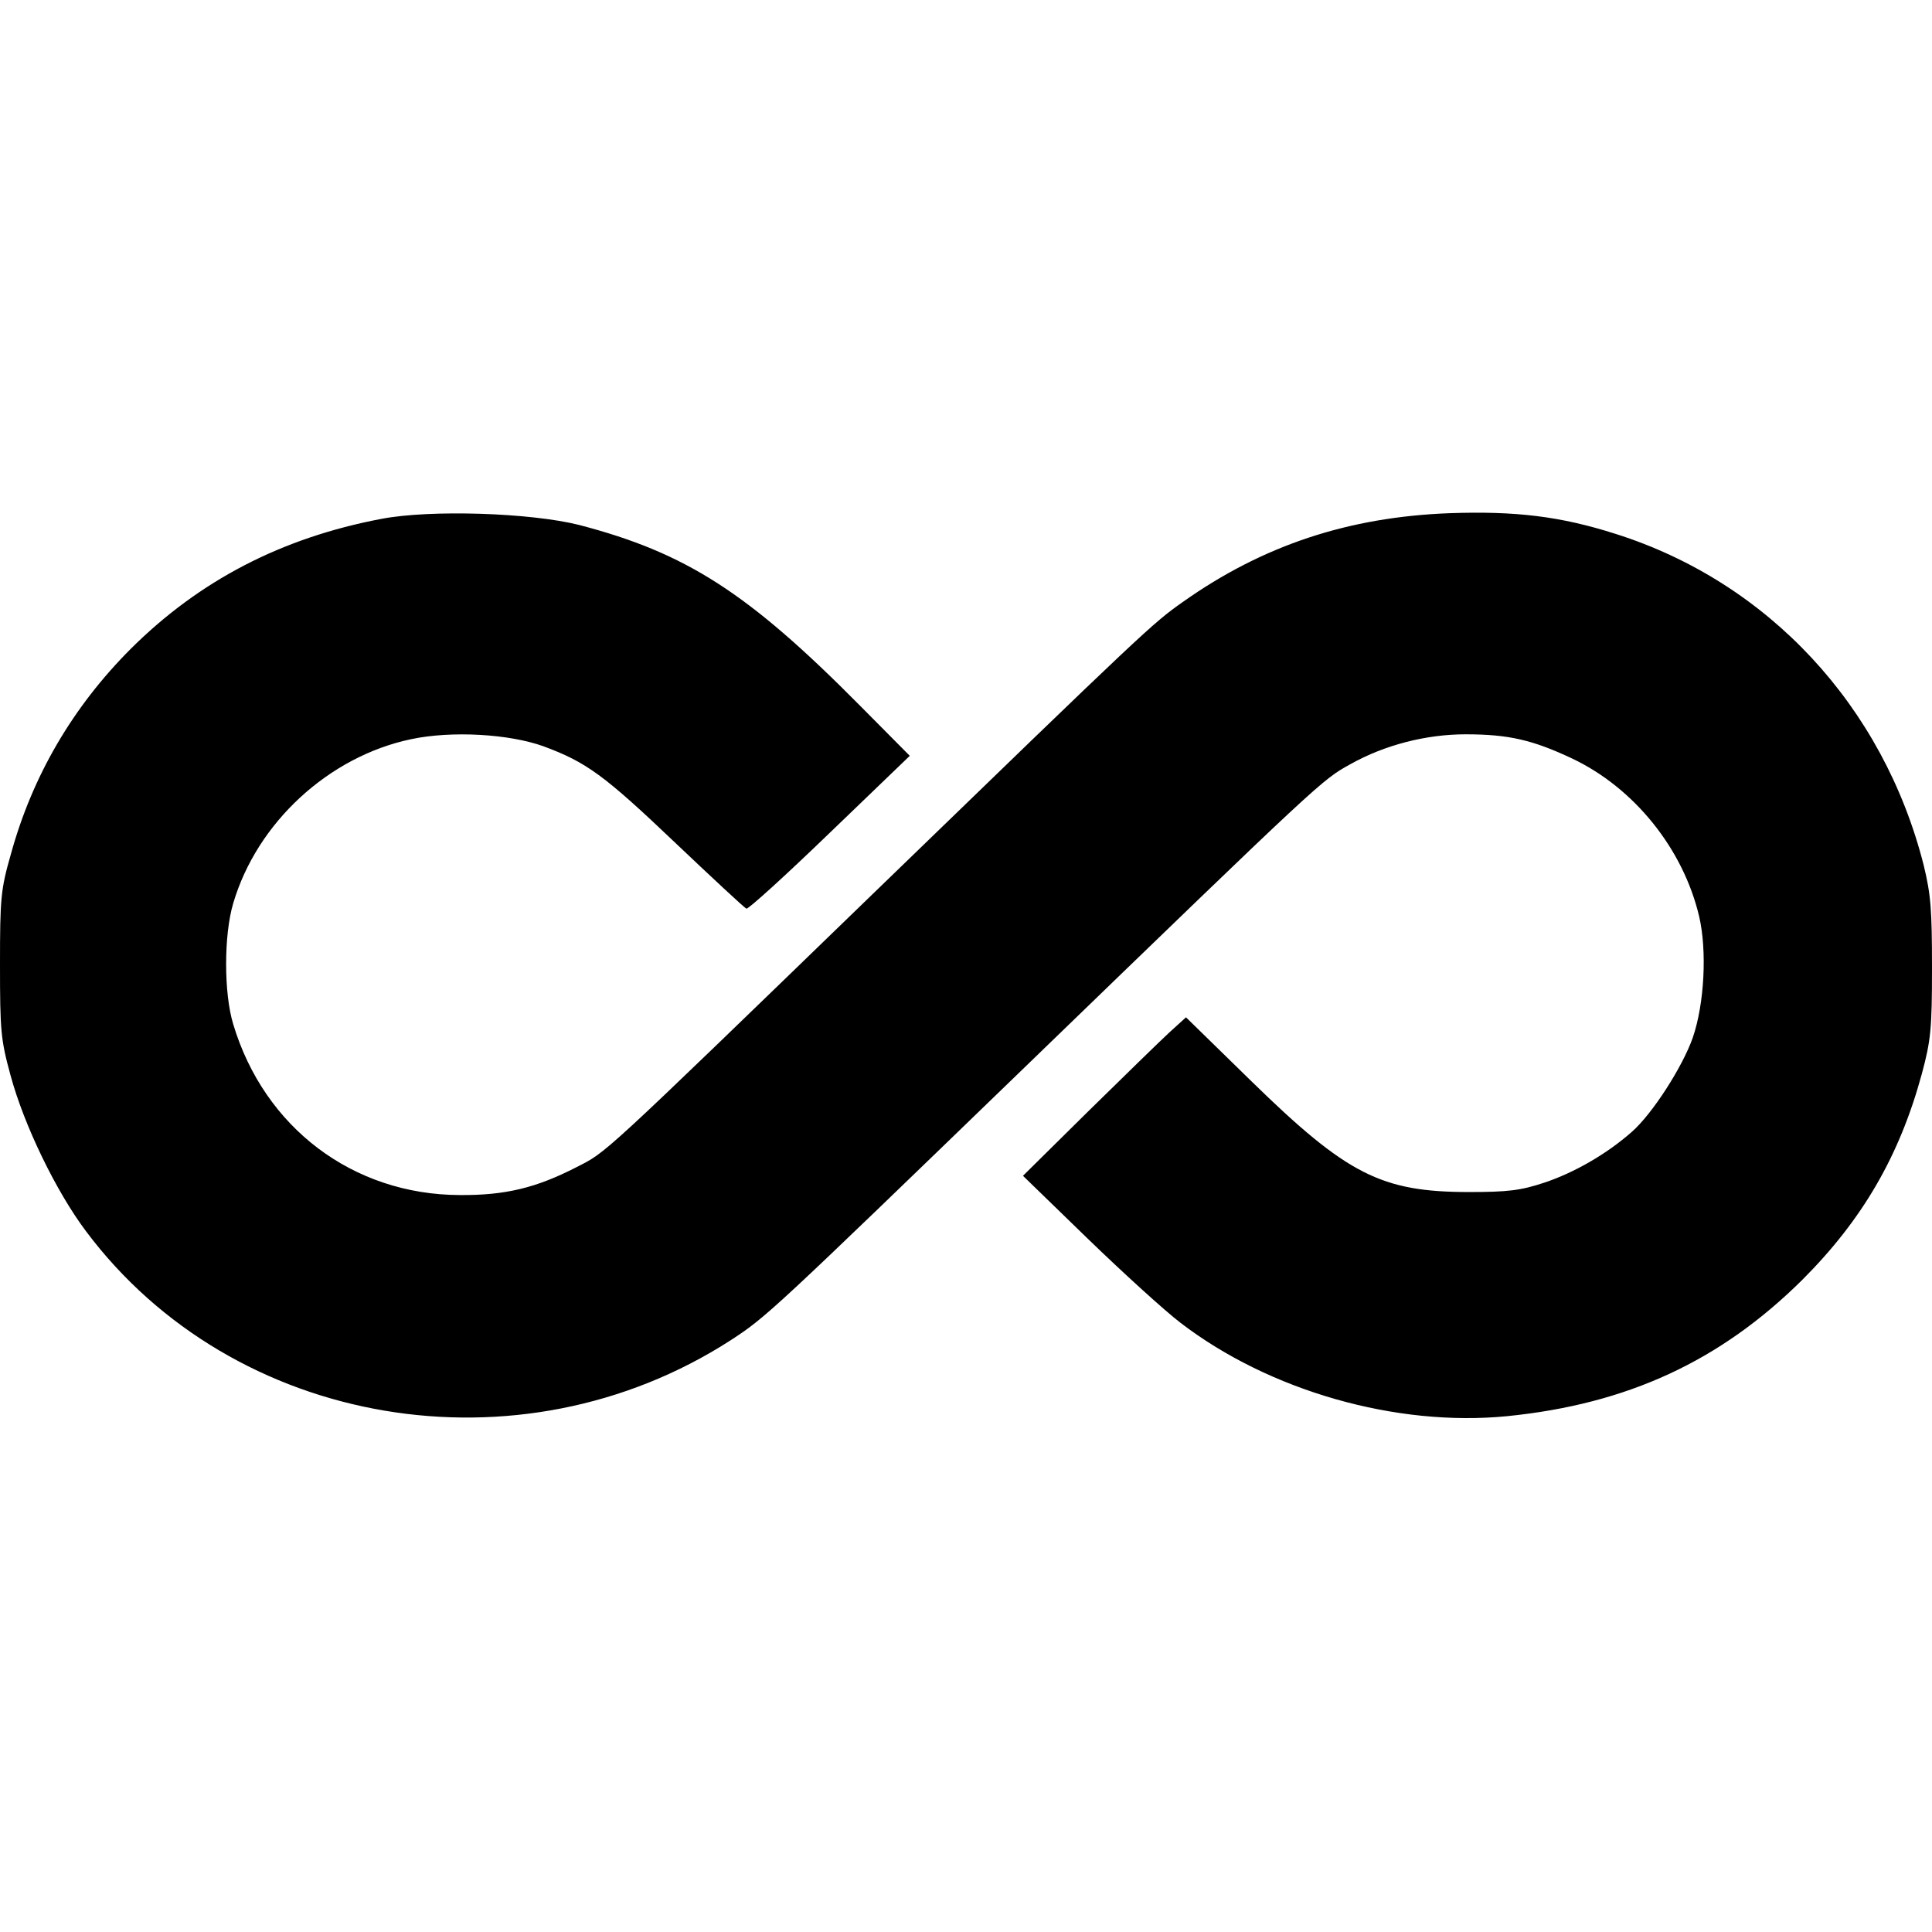 <svg xmlns="http://www.w3.org/2000/svg" xml:space="preserve" viewBox="0 0 512 512"><path d="M101.1 137.5c-26.4 5-48.2 16.3-66.4 34.4-15.4 15.4-26.1 33.7-31.8 54.4C.2 235.7 0 238 0 255.6s.2 19.9 2.8 29.4c3.6 13.3 12.1 30.8 20 41.3 39 52.1 114.8 65 170.8 28.9 9.4-6.1 10.9-7.5 77.9-72.3 79.3-76.7 78.8-76.2 86.4-80.4 9.1-5.1 20.1-7.9 30.5-7.9 11.4 0 17.8 1.5 28.2 6.4 16.5 7.8 29.5 24 33.7 41.9 2.1 9 1.4 23.1-1.7 32.1-2.7 7.7-10.7 20.2-16.2 25-6.7 5.9-15.3 10.8-23.1 13.4-6.3 2.1-9.7 2.5-20 2.5-23.2 0-32.3-4.6-57.6-29.3l-17.4-17-4.4 4c-2.4 2.2-12.1 11.7-21.6 21l-17.2 17 17.1 16.6c9.4 9.1 20.5 19.2 24.7 22.4 23.5 18 57.1 27.6 86.5 24.7 31.9-3.2 56.5-14.6 78.2-36.1 16-16 25.8-32.9 31.7-54.6 2.4-8.9 2.7-12 2.7-28.1 0-15.4-.3-19.4-2.2-27.2-10.7-42.2-41.2-75-81.6-87.8-14.7-4.7-26.6-6.1-44-5.5-26.8 1-49.5 8.5-70.7 23.5-8.1 5.7-9.7 7.2-82.2 77.4-73.1 70.8-70.5 68.3-78.5 72.4-10.7 5.5-18.9 7.5-31 7.4-28.3-.1-51.8-17.9-60-45.3-2.5-8.2-2.5-23.6 0-32 6.3-21.4 25.3-38.9 47.1-43.5 10.8-2.3 26.1-1.4 35.2 1.9 11.3 4.2 16 7.6 34.8 25.5 9.9 9.4 18.4 17.3 18.9 17.5s10.5-8.9 22.1-20.1l21.2-20.4-13.2-13.3c-29.7-30-46.1-40.5-74.5-47.9-12.8-3.2-39.2-4.1-52.3-1.6" style="fill-rule:evenodd;clip-rule:evenodd"/></svg>